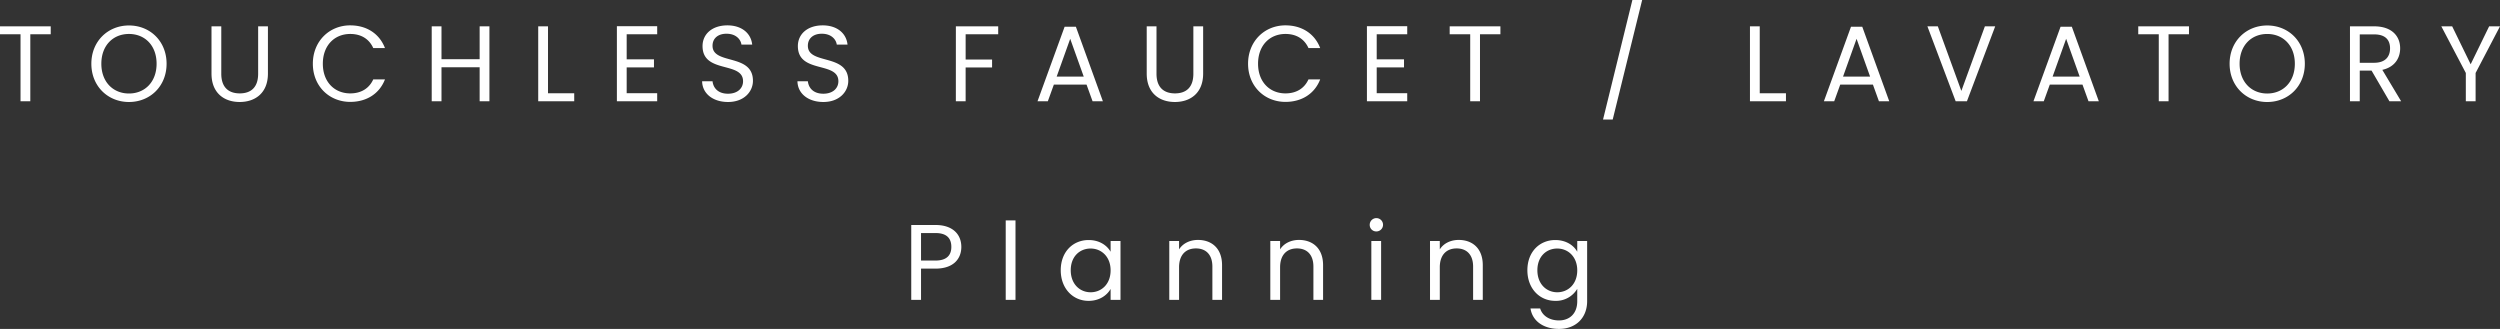 <svg xmlns="http://www.w3.org/2000/svg" width="1535.292" height="201.992" viewBox="0 0 1535.292 201.992">
  <rect x="0" y="0" width="1535.292" height="201.992" fill="#333333" stroke="none"/>
  <path id="パス_3676" data-name="パス 3676" d="M-767.151-41.118h12.606V0h6.006V-41.118H-736V-46h-31.152Zm102.3,18.084c0-13.794-10.1-23.5-23.1-23.5-12.936,0-23.1,9.7-23.1,23.5s10.164,23.5,23.1,23.5C-674.949.462-664.851-9.24-664.851-23.034Zm-40.062,0c0-11.286,7.26-18.282,16.962-18.282s16.962,7,16.962,18.282c0,11.22-7.26,18.282-16.962,18.282S-704.913-11.814-704.913-23.034Zm67.65,6.072c0,11.946,7.788,17.424,17.292,17.424s17.358-5.478,17.358-17.424V-46h-6.006V-16.9c0,8.448-4.488,12.078-11.286,12.078s-11.352-3.63-11.352-12.078V-46h-6.006Zm62.238-6.072c0,13.794,10.1,23.43,22.968,23.43,9.966,0,17.886-4.95,21.318-13.794h-7.194c-2.508,5.478-7.392,8.58-14.124,8.58-9.636,0-16.83-7-16.83-18.216,0-11.286,7.194-18.282,16.83-18.282,6.732,0,11.616,3.1,14.124,8.646h7.194c-3.432-8.91-11.352-13.926-21.318-13.926C-564.927-46.6-575.025-36.828-575.025-23.034ZM-472.593,0h6.006V-46h-6.006v20.2h-23.43V-46h-6.006V0h6.006V-20.856h23.43Zm35.97-46V0h22.11V-4.884h-16.1V-46Zm73.062-.066h-24.75V0h24.75V-4.95H-382.3V-20.79h16.764v-4.95H-382.3V-41.118h18.744Zm58.806,33.528c0-17.028-24.816-9.636-24.816-21.516,0-4.95,3.894-7.524,8.844-7.392,5.61.066,8.514,3.564,8.91,6.666h6.6c-.726-7-6.468-11.814-15.246-11.814-9.108,0-15.246,5.148-15.246,12.738,0,17.094,24.882,9.174,24.882,21.582,0,4.356-3.432,7.656-9.24,7.656-6.4,0-9.108-3.828-9.5-7.656h-6.4c.132,7.59,6.666,12.738,15.906,12.738C-310.1.462-304.755-6.006-304.755-12.54Zm58.542,0c0-17.028-24.816-9.636-24.816-21.516,0-4.95,3.894-7.524,8.844-7.392,5.61.066,8.514,3.564,8.91,6.666h6.6c-.726-7-6.468-11.814-15.246-11.814-9.108,0-15.246,5.148-15.246,12.738,0,17.094,24.882,9.174,24.882,21.582,0,4.356-3.432,7.656-9.24,7.656-6.4,0-9.108-3.828-9.5-7.656h-6.4C-277.3-4.686-270.765.462-261.525.462-251.559.462-246.213-6.006-246.213-12.54ZM-180.147,0h6.006V-20.724H-157.9v-4.884h-16.236v-15.51h20V-46h-26Zm83.952,0h6.336l-16.566-45.738h-6.93L-129.987,0h6.336l3.7-10.23h20.064Zm-5.412-15.114h-16.632l8.316-23.232Zm38.676-1.848C-62.931-5.016-55.143.462-45.639.462s17.358-5.478,17.358-17.424V-46h-6.006V-16.9c0,8.448-4.488,12.078-11.286,12.078S-56.925-8.448-56.925-16.9V-46h-6.006ZM-.693-23.034C-.693-9.24,9.405.4,22.275.4,32.241.4,40.161-4.554,43.593-13.4H36.4c-2.508,5.478-7.392,8.58-14.124,8.58-9.636,0-16.83-7-16.83-18.216,0-11.286,7.194-18.282,16.83-18.282,6.732,0,11.616,3.1,14.124,8.646h7.194C40.161-41.58,32.241-46.6,22.275-46.6,9.405-46.6-.693-36.828-.693-23.034ZM97.053-46.068H72.3V0h24.75V-4.95H78.309V-20.79H95.073v-4.95H78.309V-41.118H97.053Zm26.07,4.95h12.606V0h6.006V-41.118h12.54V-46H123.123ZM217.305,11.22h5.94l18.084-73.392h-6.006ZM307.527-46V0h22.11V-4.884h-16.1V-46Zm79.2,46h6.336L376.5-45.738h-6.93L352.935,0h6.336l3.7-10.23h20.064Zm-5.412-15.114H364.683L373-38.346Zm56.034,8.778L422.9-46h-6.4L433.851,0h6.93l17.358-46H451.8ZM515.427,0h6.336L505.2-45.738h-6.93L481.635,0h6.336l3.7-10.23h20.064Zm-5.412-15.114H493.383L501.7-38.346Zm35.97-26h12.606V0H564.6V-41.118h12.54V-46H545.985Zm102.3,18.084c0-13.794-10.1-23.5-23.1-23.5-12.936,0-23.1,9.7-23.1,23.5s10.164,23.5,23.1,23.5C638.187.462,648.285-9.24,648.285-23.034Zm-40.062,0c0-11.286,7.26-18.282,16.962-18.282s16.962,7,16.962,18.282c0,11.22-7.26,18.282-16.962,18.282S608.223-11.814,608.223-23.034Zm92.4-9.438c0,5.148-2.97,8.844-9.768,8.844h-8.844V-41.052h8.844C697.719-41.052,700.623-37.686,700.623-32.472ZM676.005-46V0h6.006V-18.81h7.26L700.227,0h7.194l-11.55-19.272c7.722-1.716,10.956-7.326,10.956-13.2C706.827-40,701.679-46,690.855-46Zm71.148,28.644V0h6.006V-17.358L768.141-46h-6.666L750.123-22.7,738.771-46h-6.666Zm-948.684,115.2v-16.9h8.844c6.864,0,9.768,3.168,9.768,8.514,0,5.148-2.9,8.382-9.768,8.382Zm24.75-8.382c0-7.524-5.082-13.464-15.906-13.464h-14.85v46h6.006V102.794h8.844C-181.269,102.794-176.781,96.458-176.781,89.462ZM-149.523,122h6.006V73.16h-6.006Zm33.792-18.216c0,11.22,7.458,18.81,17.094,18.81,6.666,0,11.352-3.432,13.53-7.326V122h6.072V85.832h-6.072v6.6c-2.112-3.762-6.732-7.194-13.464-7.194C-108.273,85.238-115.731,92.5-115.731,103.784Zm30.624.066c0,8.514-5.676,13.464-12.276,13.464s-12.21-5.016-12.21-13.53,5.61-13.332,12.21-13.332S-85.107,95.468-85.107,103.85Zm62.5,18.15h5.94V100.682c0-10.362-6.4-15.51-14.784-15.51-4.884,0-9.24,2.046-11.616,5.808V85.832h-6.006V122h6.006V102c0-7.788,4.224-11.616,10.362-11.616,6.072,0,10.1,3.762,10.1,11.154Zm62.04,0h5.94V100.682c0-10.362-6.4-15.51-14.784-15.51-4.884,0-9.24,2.046-11.616,5.808V85.832H12.969V122h6.006V102c0-7.788,4.224-11.616,10.362-11.616,6.072,0,10.1,3.762,10.1,11.154Zm35.574,0h6.006V85.832H75.009Zm3.1-42.042a4.092,4.092,0,1,0-4.092-4.092A4,4,0,0,0,78.111,79.958ZM137.511,122h5.94V100.682c0-10.362-6.4-15.51-14.784-15.51-4.884,0-9.24,2.046-11.616,5.808V85.832h-6.006V122h6.006V102c0-7.788,4.224-11.616,10.362-11.616,6.072,0,10.1,3.762,10.1,11.154Zm33.33-18.216c0,11.22,7.458,18.81,17.16,18.81a15.113,15.113,0,0,0,13.464-7.392v7.59c0,7.722-4.818,11.814-11.22,11.814-5.94,0-10.23-2.97-11.55-7.326h-5.94c1.188,7.722,7.986,12.54,17.49,12.54,10.626,0,17.292-7.062,17.292-17.028V85.832h-6.072v6.6c-2.112-3.894-6.864-7.194-13.464-7.194C178.3,85.238,170.841,92.5,170.841,103.784Zm30.624.066c0,8.514-5.676,13.464-12.276,13.464s-12.21-5.016-12.21-13.53,5.61-13.332,12.21-13.332S201.465,95.468,201.465,103.85Z" transform="translate(767.151 62.172)" fill="#fff"/>
</svg>
